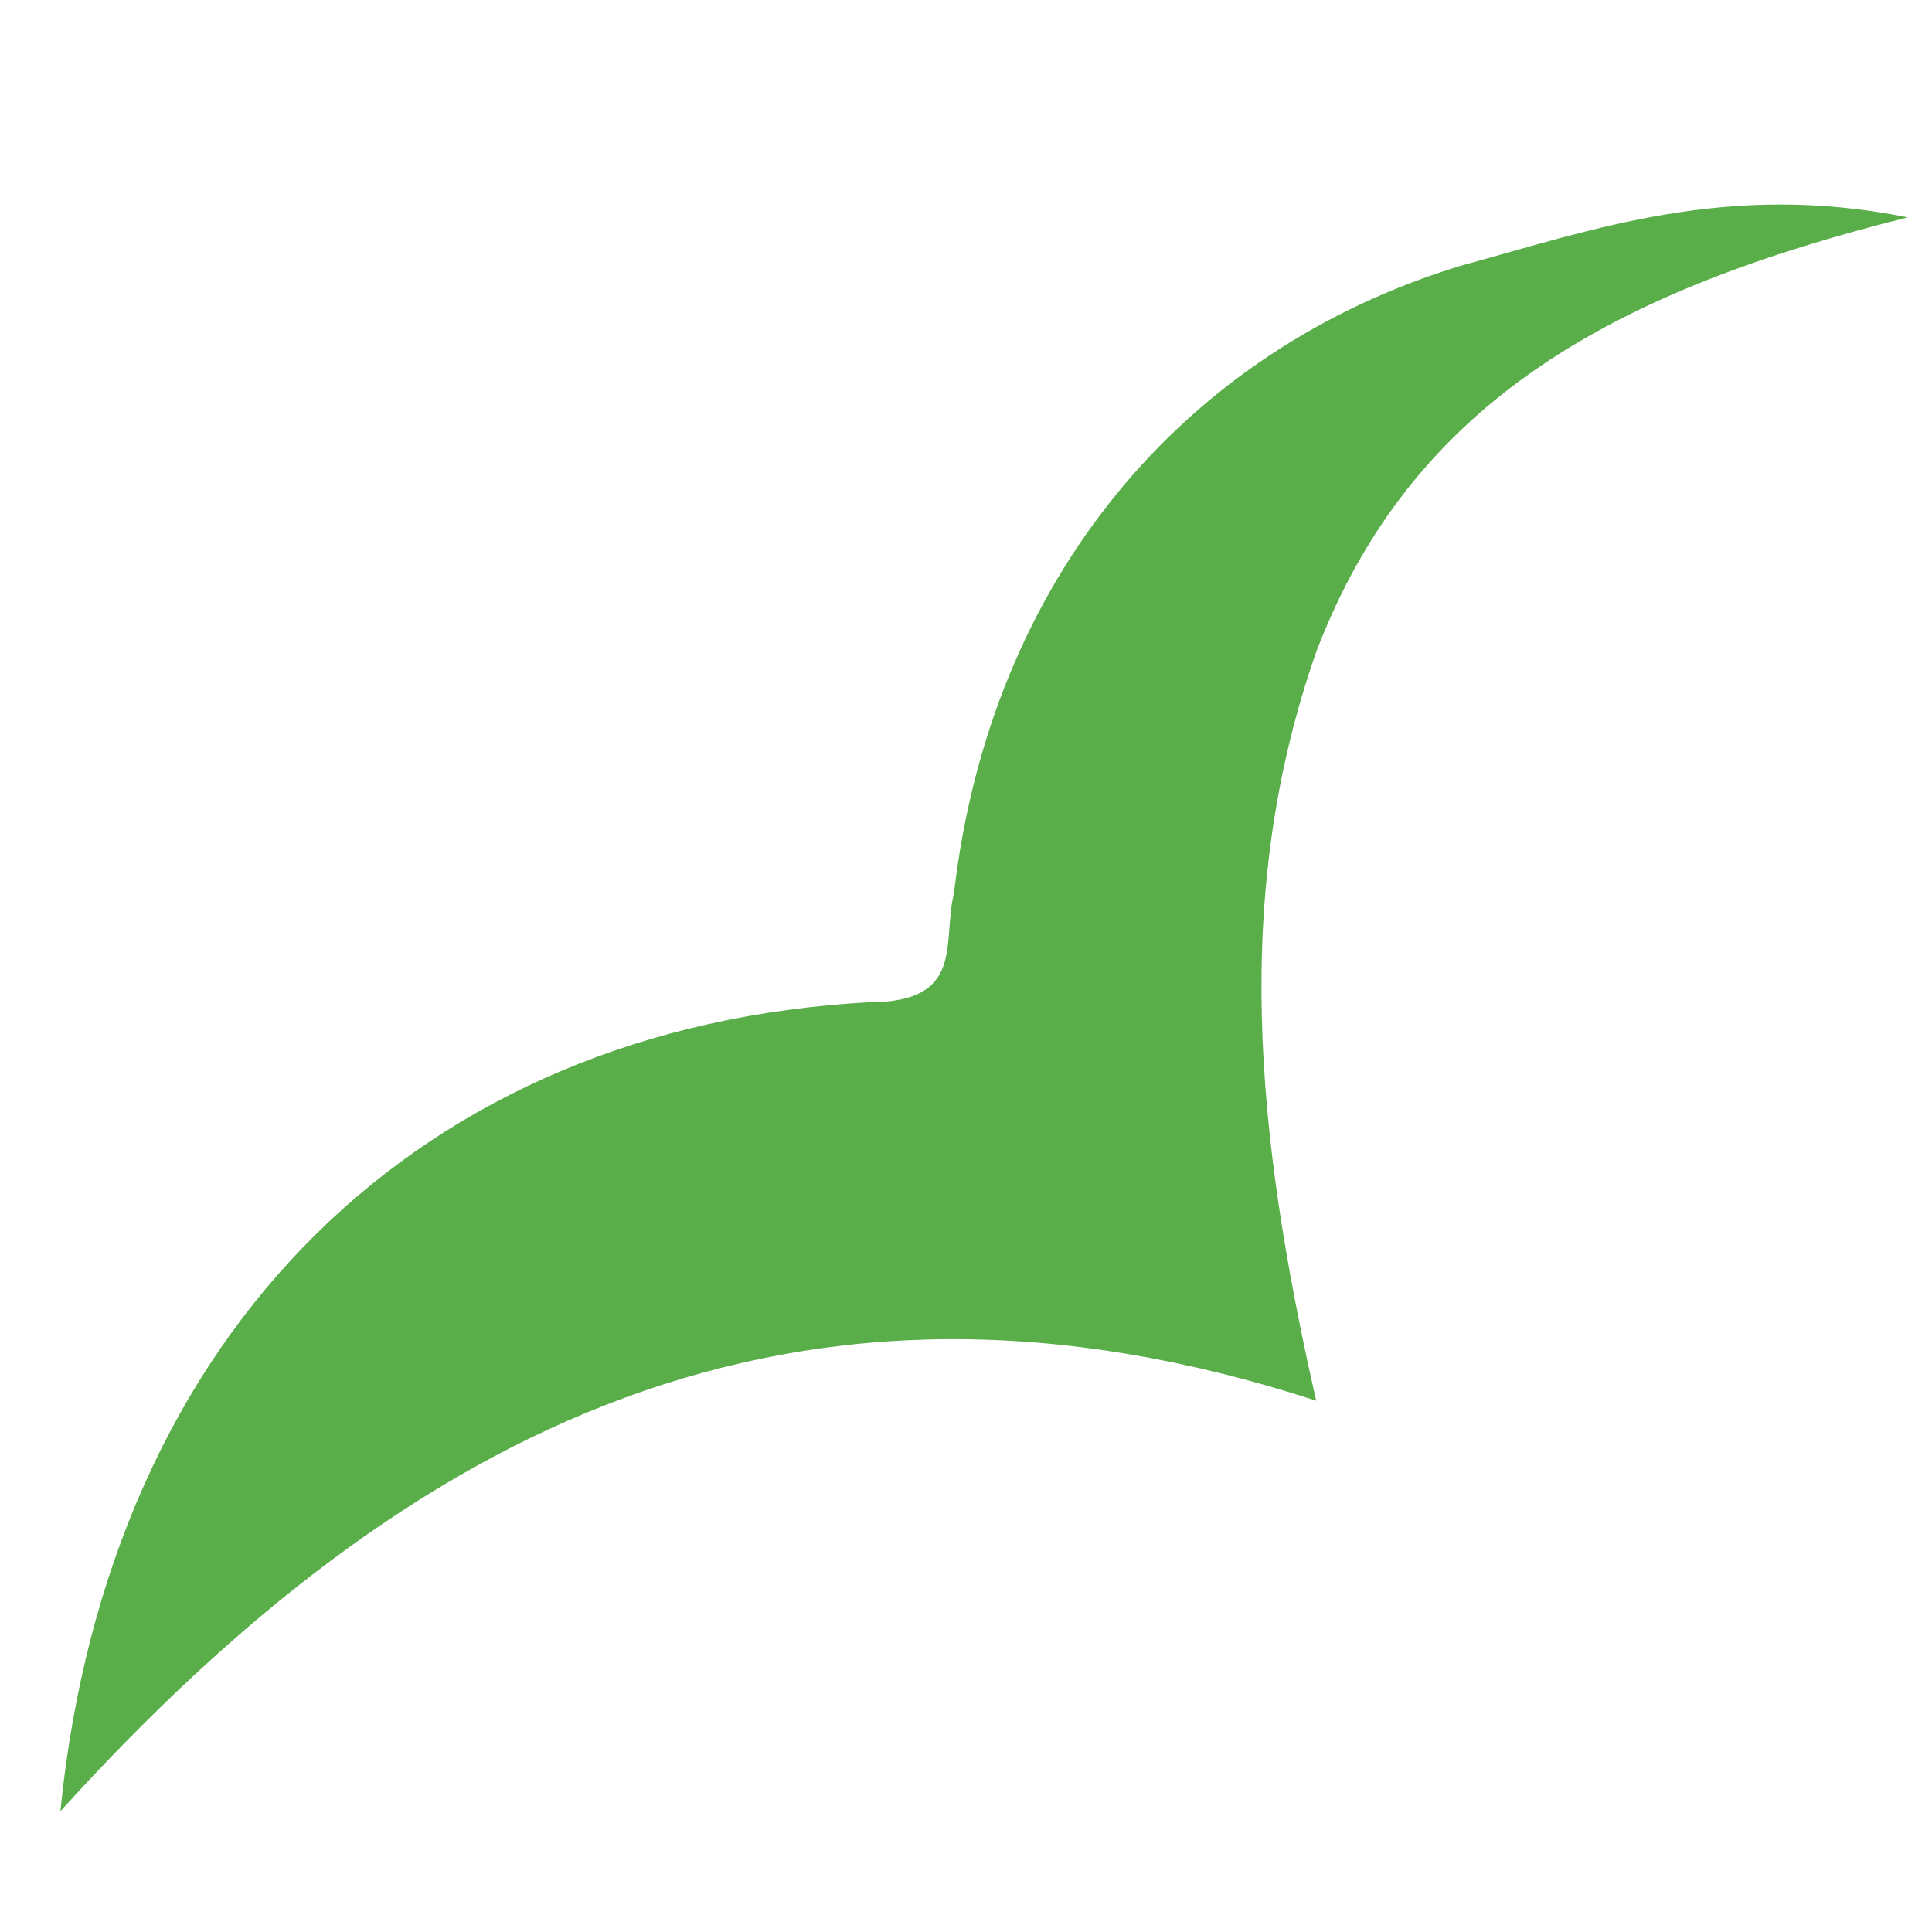 <?xml version="1.0" encoding="UTF-8"?>
<!-- Generator: Adobe Illustrator 27.0.1, SVG Export Plug-In . SVG Version: 6.00 Build 0)  -->
<svg xmlns="http://www.w3.org/2000/svg" xmlns:xlink="http://www.w3.org/1999/xlink" version="1.1" id="Layer_1" x="0px" y="0px" viewBox="0 0 16 16" style="enable-background:new 0 0 16 16;" xml:space="preserve">
<style type="text/css">
	.st0{fill:#5AAE4A;}
</style>
<path class="st0" d="M15.8,1.8c-2.4,0.6-4.1,1.5-4.9,3.6c-0.7,2-0.5,4,0,6.2C6.6,10.2,3.4,11.8,0.5,15c0.4-4,3-6.5,6.7-6.7  c0.8,0,0.6-0.5,0.7-0.9c0.3-2.6,1.9-4.5,4.2-5.2C13.2,1.9,14.3,1.5,15.8,1.8z"></path>
<g>
</g>
<g>
</g>
<g>
</g>
<g>
</g>
<g>
</g>
<g>
</g>
<g>
</g>
<g>
</g>
<g>
</g>
<g>
</g>
<g>
</g>
<g>
</g>
<g>
</g>
<g>
</g>
<g>
</g>
</svg>
